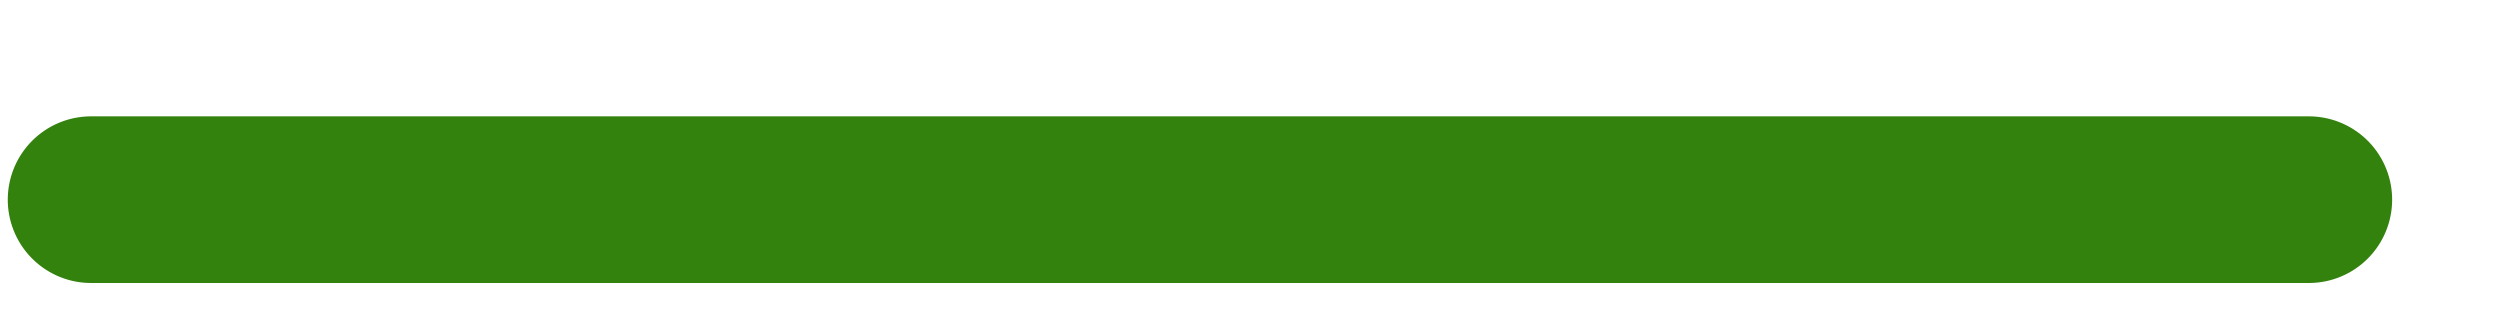 <?xml version="1.0" encoding="UTF-8"?>
<svg width="15px" height="2px" viewBox="0 0 15 2" version="1.1" xmlns="http://www.w3.org/2000/svg" xmlns:xlink="http://www.w3.org/1999/xlink">
    <!-- Generator: Sketch 56.3 (81716) - https://sketch.com -->
    <title>icone-fechar</title>
    <desc>Created with Sketch.</desc>
    <g id="[Sprint-1]-Desk-" stroke="none" stroke-width="1" fill="none" fill-rule="evenodd" stroke-linecap="round" stroke-linejoin="round">
        <g id="Home-Cooperativas_scroll.8.1" transform="translate(-1046, -667)" stroke="#33820D">
            <g id="produto_2-copy" transform="translate(0, 108)">
                <g id="Group-11" transform="translate(902, 55)">
                    <g id="Group" transform="translate(58, 495)">
                        <g id="icone-fechar-copy-3" transform="translate(85, 2)">
                            <g id="Group-5" transform="translate(1.333, 1.333)">
                                <path d="M11.57,2.161 L2.161,11.57" id="Stroke-1" transform="translate(6.866, 6.865) rotate(-135) translate(-6.866, -6.865) "></path>
                            </g>
                        </g>
                    </g>
                </g>
            </g>
        </g>
    </g>
</svg>